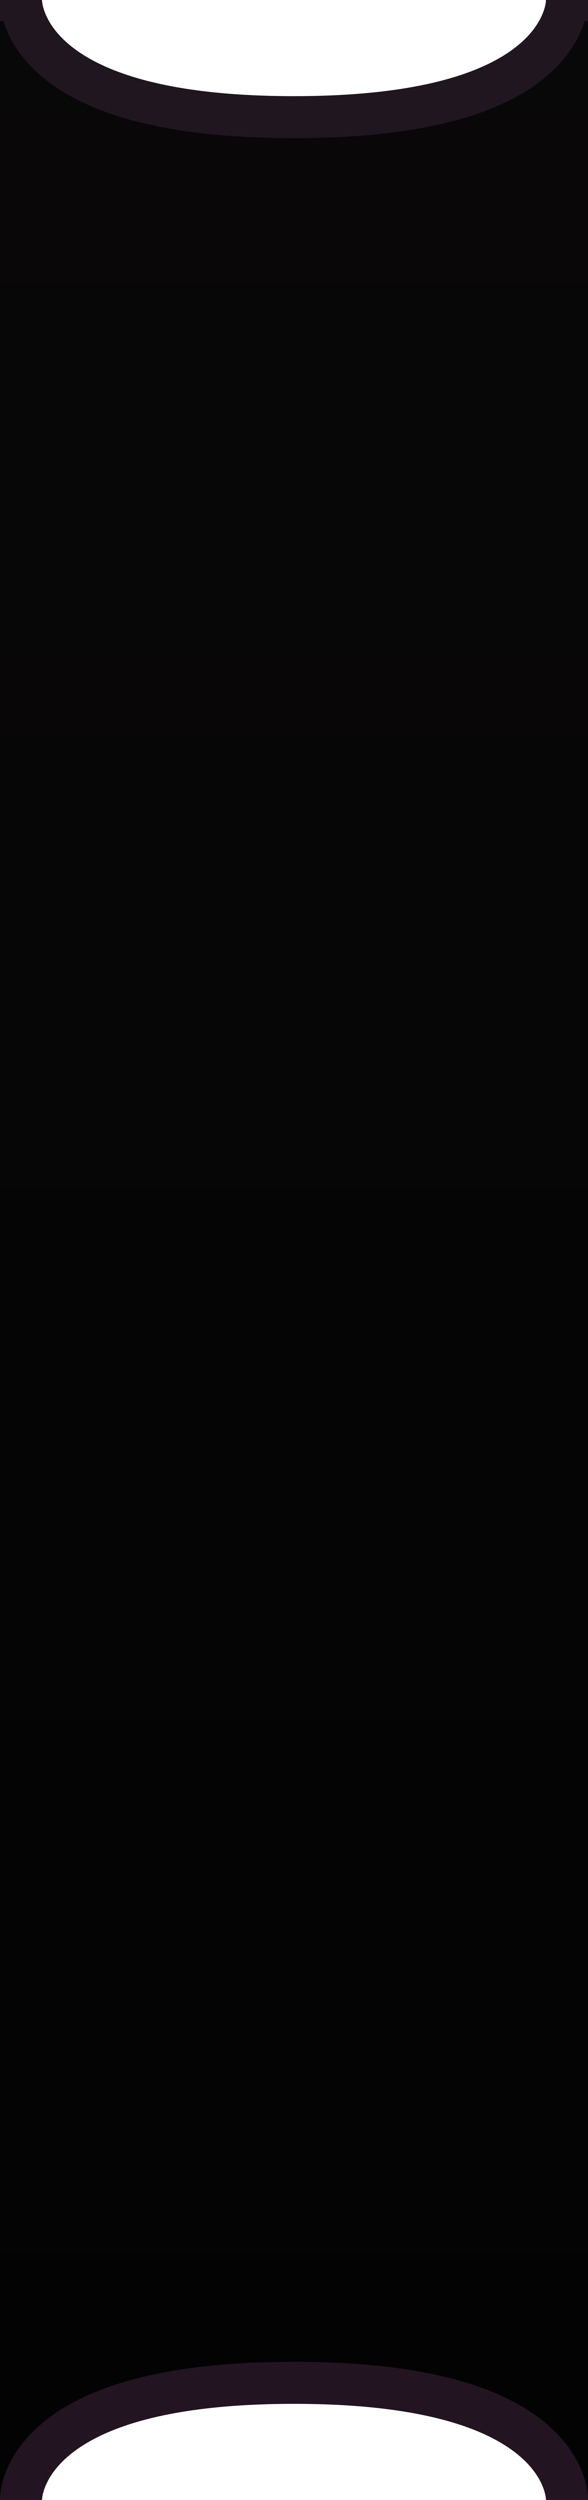 <svg width="28" height="119" viewBox="0 0 28 119" fill="none" xmlns="http://www.w3.org/2000/svg">
<g clip-path="url(#clip0_3_247)">
<path d="M925 118.999C925 118.758 924.905 117.287 923.103 115.914C921.351 114.58 918.095 113.423 912 113.423C905.905 113.423 902.649 114.58 900.897 115.914C899.095 117.287 899 118.758 899 118.999V176L898.994 176.49C898.734 186.757 890.33 195 880 195H495C484.507 195 476 186.493 476 176V118.999C476 118.758 475.905 117.287 474.103 115.914C472.351 114.58 469.095 113.423 463 113.423C456.905 113.423 453.649 114.58 451.897 115.914C450.095 117.287 450 118.758 450 118.999V176L449.994 176.49C449.734 186.757 441.33 195 431 195H46C35.507 195 27 186.493 27 176V118.999C27 118.758 26.905 117.287 25.102 115.914C23.351 114.58 20.095 113.423 14 113.423C7.905 113.423 4.649 114.58 2.897 115.914C1.095 117.287 1 118.758 1 118.999V176L0.994 176.49C0.734 186.757 -7.67 195 -18 195H-403C-413.493 195 -422 186.493 -422 176V-63C-422 -73.329 -413.757 -81.734 -403.49 -81.994L-403 -82H-18C-7.507 -82 1 -73.493 1 -63V0H2C1 0 1 0.002 1 0.003V0.024C1 0.034 1 0.044 1.001 0.056C1.002 0.079 1.004 0.107 1.007 0.139C1.012 0.203 1.022 0.285 1.04 0.381C1.076 0.574 1.145 0.826 1.271 1.115C1.528 1.701 2.009 2.41 2.894 3.084C4.644 4.419 7.901 5.577 14 5.577C20.099 5.577 23.356 4.419 25.106 3.084C25.991 2.41 26.472 1.701 26.729 1.115C26.855 0.826 26.924 0.574 26.96 0.381C26.978 0.285 26.988 0.203 26.993 0.139C26.996 0.107 26.998 0.079 26.999 0.056C27 0.044 27 0.034 27 0.024V0.003C27 0.002 27 0 26 0H27V-63C27 -73.329 35.243 -81.734 45.51 -81.994L46 -82H431C441.493 -82 450 -73.493 450 -63V0H451C450 0 450 0.002 450 0.003V0.024C450 0.034 450 0.044 450.001 0.056C450.002 0.079 450.004 0.107 450.007 0.139C450.012 0.203 450.022 0.285 450.04 0.381C450.076 0.574 450.145 0.826 450.271 1.115C450.528 1.701 451.009 2.41 451.894 3.084C453.644 4.419 456.901 5.577 463 5.577C469.099 5.577 472.356 4.419 474.106 3.084C474.991 2.41 475.472 1.701 475.729 1.115C475.855 0.826 475.924 0.574 475.96 0.381C475.978 0.285 475.988 0.203 475.993 0.139C475.996 0.107 475.998 0.079 475.999 0.056C476 0.044 476 0.034 476 0.024V0.003C476 0.002 476 0 475 0H476V-63C476 -73.329 484.243 -81.734 494.51 -81.994L495 -82H880C890.493 -82 899 -73.493 899 -63V0H900C899 0 899 0.002 899 0.003V0.024C899 0.034 899 0.044 899.001 0.056C899.002 0.079 899.004 0.107 899.007 0.139C899.012 0.203 899.022 0.285 899.04 0.381C899.076 0.574 899.145 0.826 899.271 1.115C899.528 1.701 900.009 2.41 900.894 3.084C902.644 4.419 905.901 5.577 912 5.577C918.099 5.577 921.356 4.419 923.106 3.084C923.991 2.41 924.472 1.701 924.729 1.115C924.855 0.826 924.924 0.574 924.96 0.381C924.978 0.285 924.988 0.203 924.993 0.139C924.996 0.107 924.998 0.079 924.999 0.056C925 0.044 925 0.034 925 0.024V0.003C925 0.002 925 0 924 0H925V-63C925 -73.329 933.243 -81.734 943.51 -81.994L944 -82H1329C1339.49 -82 1348 -73.493 1348 -63V176L1347.99 176.49C1347.73 186.757 1339.33 195 1329 195H944C933.507 195 925 186.493 925 176V118.999Z" fill="url(#paint0_linear_3_247)" stroke="url(#paint1_linear_3_247)" stroke-width="2"/>
</g>
<defs>
<linearGradient id="paint0_linear_3_247" x1="463" y1="-83" x2="463" y2="196" gradientUnits="userSpaceOnUse">
<stop stop-color="#0D0B0C"/>
<stop offset="1"/>
</linearGradient>
<linearGradient id="paint1_linear_3_247" x1="1349" y1="-83" x2="1162.76" y2="617.565" gradientUnits="userSpaceOnUse">
<stop stop-color="#1B1B1B"/>
<stop offset="1" stop-color="#241223"/>
</linearGradient>
<clipPath id="clip0_3_247">
<rect width="28" height="119" fill="white"/>
</clipPath>
</defs>
</svg>

